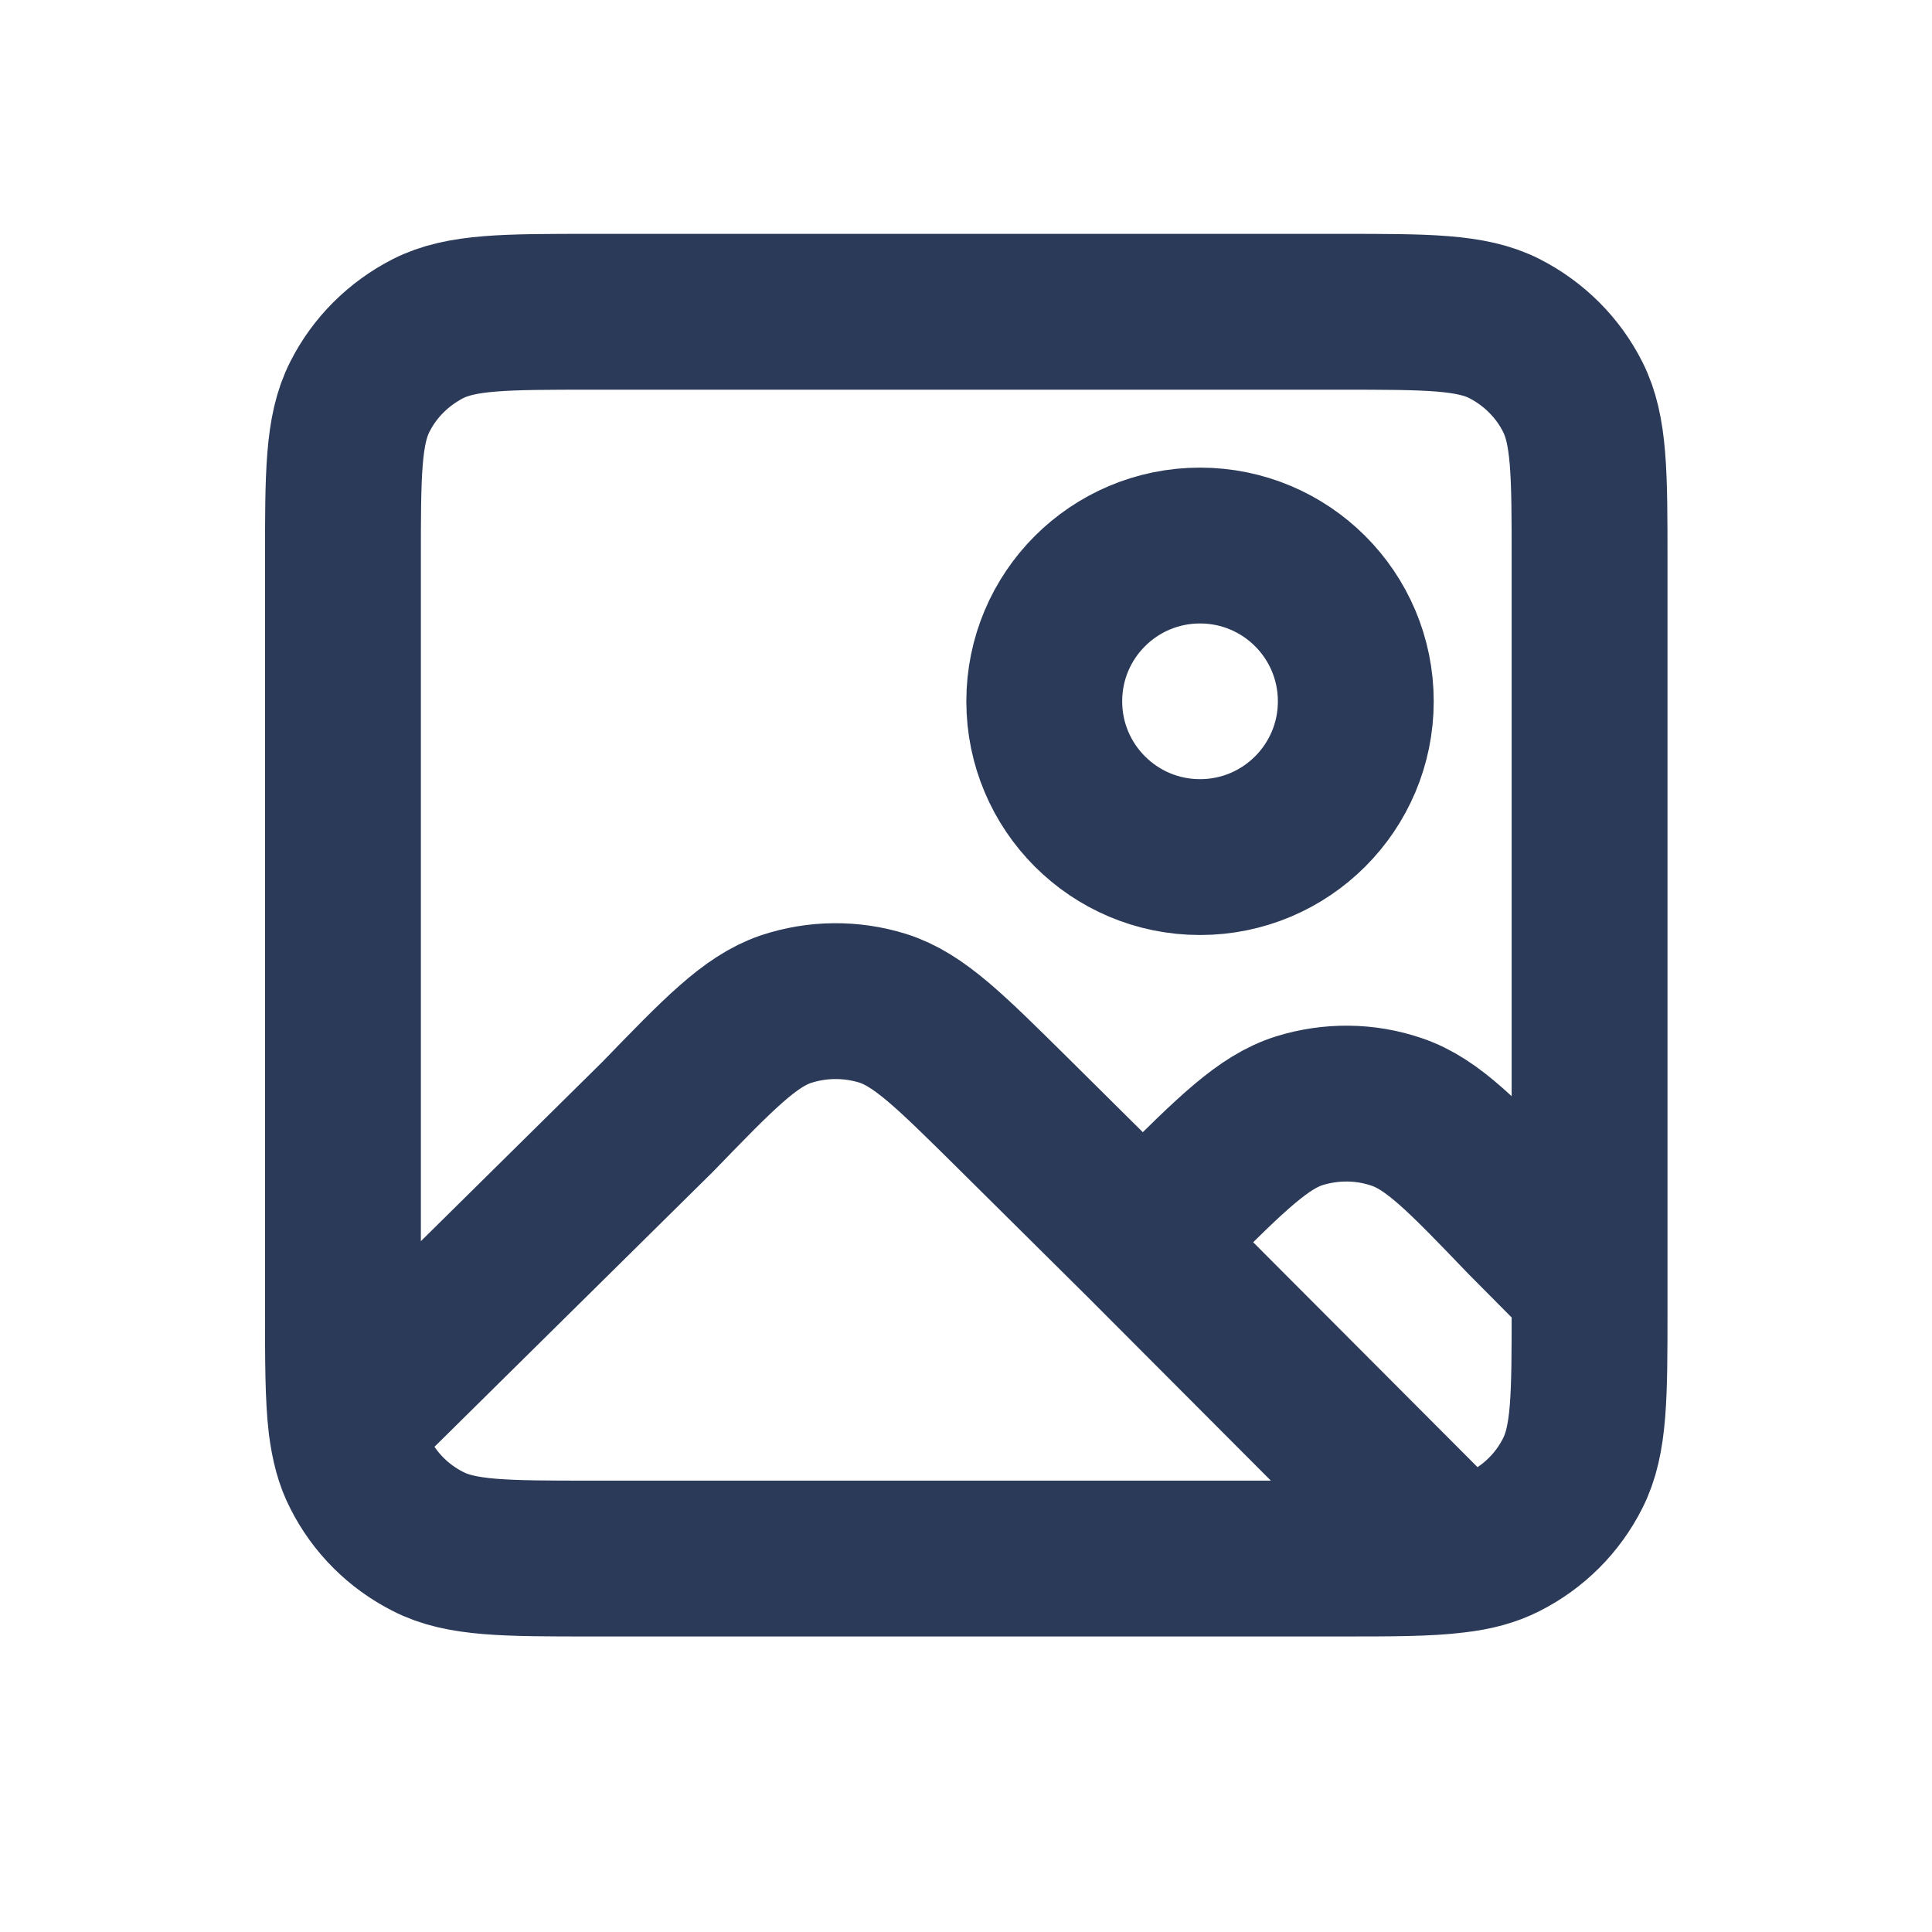 <svg xmlns="http://www.w3.org/2000/svg" xmlns:xlink="http://www.w3.org/1999/xlink" width="40" zoomAndPan="magnify" viewBox="0 0 30 30" height="40" preserveAspectRatio="xMidYMid meet" version="1.0"><path stroke-linecap="round" transform="matrix(1.21, 0, 0, 1.21, 0.484, 0)" fill="none" stroke-linejoin="round" d="M 14.264 15.936 L 12.597 14.283 C 11.79 13.485 11.39 13.085 10.928 12.939 C 10.521 12.813 10.085 12.817 9.681 12.952 C 9.223 13.11 8.829 13.517 8.041 14.331 L 4.043 18.28 M 14.264 15.936 L 14.606 15.6 C 15.41 14.799 15.814 14.399 16.275 14.254 C 16.682 14.128 17.121 14.131 17.525 14.27 C 17.984 14.425 18.378 14.835 19.162 15.652 L 19.999 16.495 M 14.264 15.936 L 18.274 19.956 M 18.274 19.956 C 17.919 20.001 17.454 20.001 16.799 20.001 L 7.201 20.001 C 6.081 20.001 5.519 20.001 5.093 19.782 C 4.715 19.591 4.408 19.285 4.218 18.907 C 4.127 18.732 4.076 18.532 4.043 18.28 M 18.274 19.956 C 18.529 19.927 18.73 19.872 18.907 19.782 C 19.285 19.591 19.592 19.285 19.782 18.907 C 19.999 18.481 19.999 17.919 19.999 16.801 L 19.999 16.495 M 4.043 18.28 C 4.001 17.922 4.001 17.457 4.001 16.801 L 4.001 7.201 C 4.001 6.081 4.001 5.519 4.218 5.092 C 4.408 4.715 4.715 4.411 5.093 4.217 C 5.519 4.001 6.081 4.001 7.201 4.001 L 16.799 4.001 C 17.919 4.001 18.481 4.001 18.907 4.217 C 19.285 4.411 19.592 4.715 19.782 5.092 C 19.999 5.519 19.999 6.081 19.999 7.201 L 19.999 16.495 M 16.999 9 C 16.999 10.104 16.104 10.999 15 10.999 C 13.896 10.999 13.001 10.104 13.001 9 C 13.001 7.895 13.896 7.001 15 7.001 C 16.104 7.001 16.999 7.895 16.999 9 Z M 16.999 9 " stroke="#2b3a58" stroke-width="2" stroke-opacity="1" stroke-miterlimit="4"/></svg>
